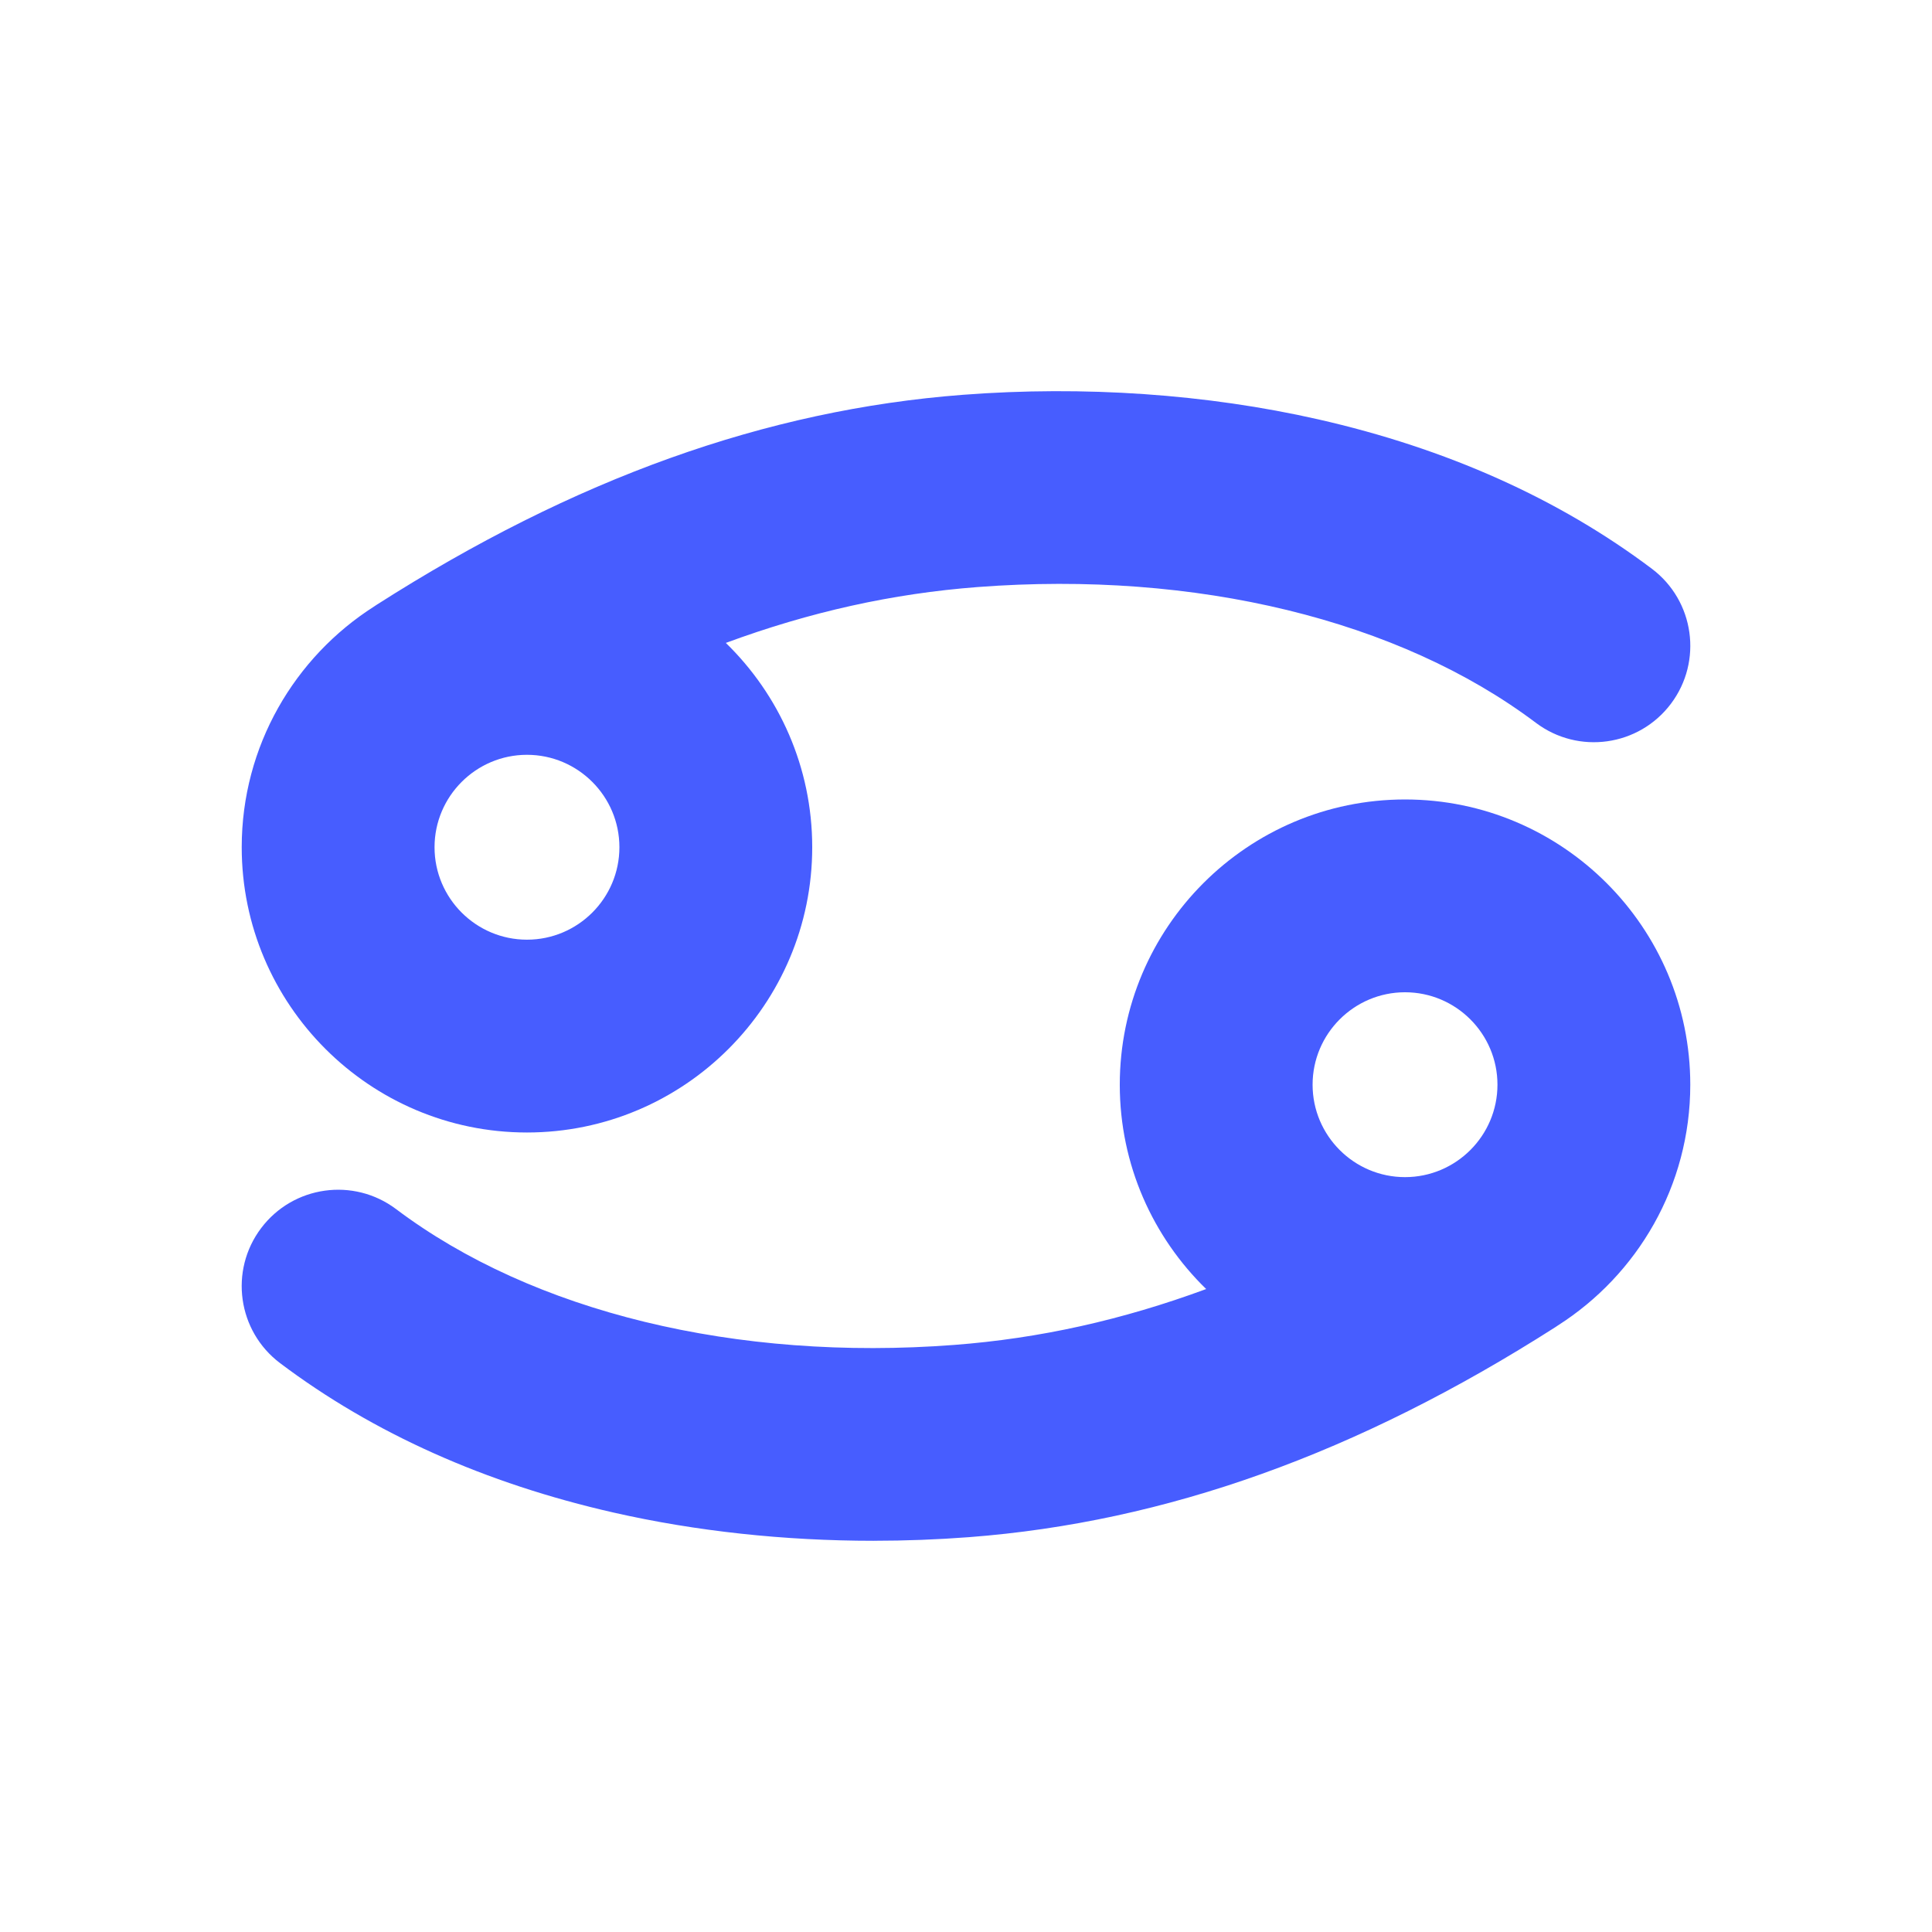 <svg xmlns="http://www.w3.org/2000/svg" xmlns:xlink="http://www.w3.org/1999/xlink" width="500" zoomAndPan="magnify" viewBox="0 0 375 375" height="500" preserveAspectRatio="xMidYMid meet" version="1.0"><defs><clipPath id="5d80d93cd2"><path d="M 3.75 0 L 371.25 0 C 372.246 0 373.199 0.395 373.902 1.098 C 374.605 1.801 375 2.754 375 3.75 L 375 371.25 C 375 372.246 374.605 373.199 373.902 373.902 C 373.199 374.605 372.246 375 371.25 375 L 3.75 375 C 2.754 375 1.801 374.605 1.098 373.902 C 0.395 373.199 0 372.246 0 371.25 L 0 3.75 C 0 2.754 0.395 1.801 1.098 1.098 C 1.801 0.395 2.754 0 3.75 0 Z M 3.75 0 " clip-rule="nonzero"/></clipPath><clipPath id="6ae9f28a10"><path d="M 46.875 155 L 328.125 155 L 328.125 299.426 L 46.875 299.426 Z M 46.875 155 " clip-rule="nonzero"/></clipPath><clipPath id="9213c3ef8a"><path d="M 46.875 75.926 L 328.125 75.926 L 328.125 220 L 46.875 220 Z M 46.875 75.926 " clip-rule="nonzero"/></clipPath></defs><rect x="-37.5" width="450" fill="#ffffff" y="-37.5" height="450" fill-opacity="1"/><rect x="-37.5" width="450" fill="#ffffff" y="-37.5" height="450" fill-opacity="1"/><g clip-path="url(#5d80d93cd2)"><rect x="-37.5" width="450" fill="#ffffff" y="-37.5" height="450" fill-opacity="1"/></g><g clip-path="url(#6ae9f28a10)"><path fill="#475dff" d="M 169.582 299.062 C 175.742 299.062 181.926 298.828 188.082 298.363 C 226.305 295.441 263.539 282.105 301.918 257.586 C 302.07 257.484 302.219 257.383 302.375 257.277 C 317.816 247.441 328.082 230.172 328.082 210.543 C 328.082 180.016 303.246 155.176 272.715 155.176 C 242.184 155.176 217.348 180.012 217.348 210.543 C 217.348 226.082 223.781 240.137 234.117 250.203 C 217.77 256.23 201.766 259.785 185.23 261.047 C 142.902 264.273 103.414 254.672 76.887 234.691 C 68.629 228.477 56.898 230.129 50.68 238.387 C 44.461 246.641 46.113 258.371 54.371 264.59 C 72.414 278.18 94.203 287.938 119.141 293.598 C 135.094 297.219 152.254 299.066 169.582 299.066 Z M 272.715 192.598 C 282.605 192.598 290.656 200.648 290.656 210.539 C 290.656 220.434 282.605 228.48 272.715 228.48 C 262.824 228.48 254.773 220.434 254.773 210.539 C 254.773 200.648 262.824 192.598 272.715 192.598 Z M 272.715 192.598 " fill-opacity="1" fill-rule="nonzero"/></g><g clip-path="url(#9213c3ef8a)"><path fill="#475dff" d="M 102.285 219.816 C 132.812 219.816 157.652 194.977 157.652 164.445 C 157.652 148.91 151.223 134.852 140.883 124.789 C 157.23 118.758 173.234 115.207 189.77 113.945 C 232.094 110.715 271.586 120.316 298.113 140.297 C 306.371 146.516 318.102 144.863 324.32 136.605 C 330.539 128.348 328.887 116.617 320.629 110.398 C 302.586 96.812 280.797 87.051 255.859 81.395 C 234.234 76.484 210.395 74.84 186.918 76.629 C 148.695 79.547 111.461 92.887 73.082 117.406 C 72.93 117.5 72.785 117.609 72.633 117.707 C 57.188 127.543 46.918 144.82 46.918 164.449 C 46.918 194.977 71.758 219.816 102.285 219.816 Z M 102.285 182.391 C 92.395 182.391 84.344 174.344 84.344 164.449 C 84.344 154.559 92.395 146.508 102.285 146.508 C 112.176 146.508 120.227 154.559 120.227 164.449 C 120.227 174.344 112.176 182.391 102.285 182.391 Z M 102.285 182.391 " fill-opacity="1" fill-rule="nonzero"/></g></svg>